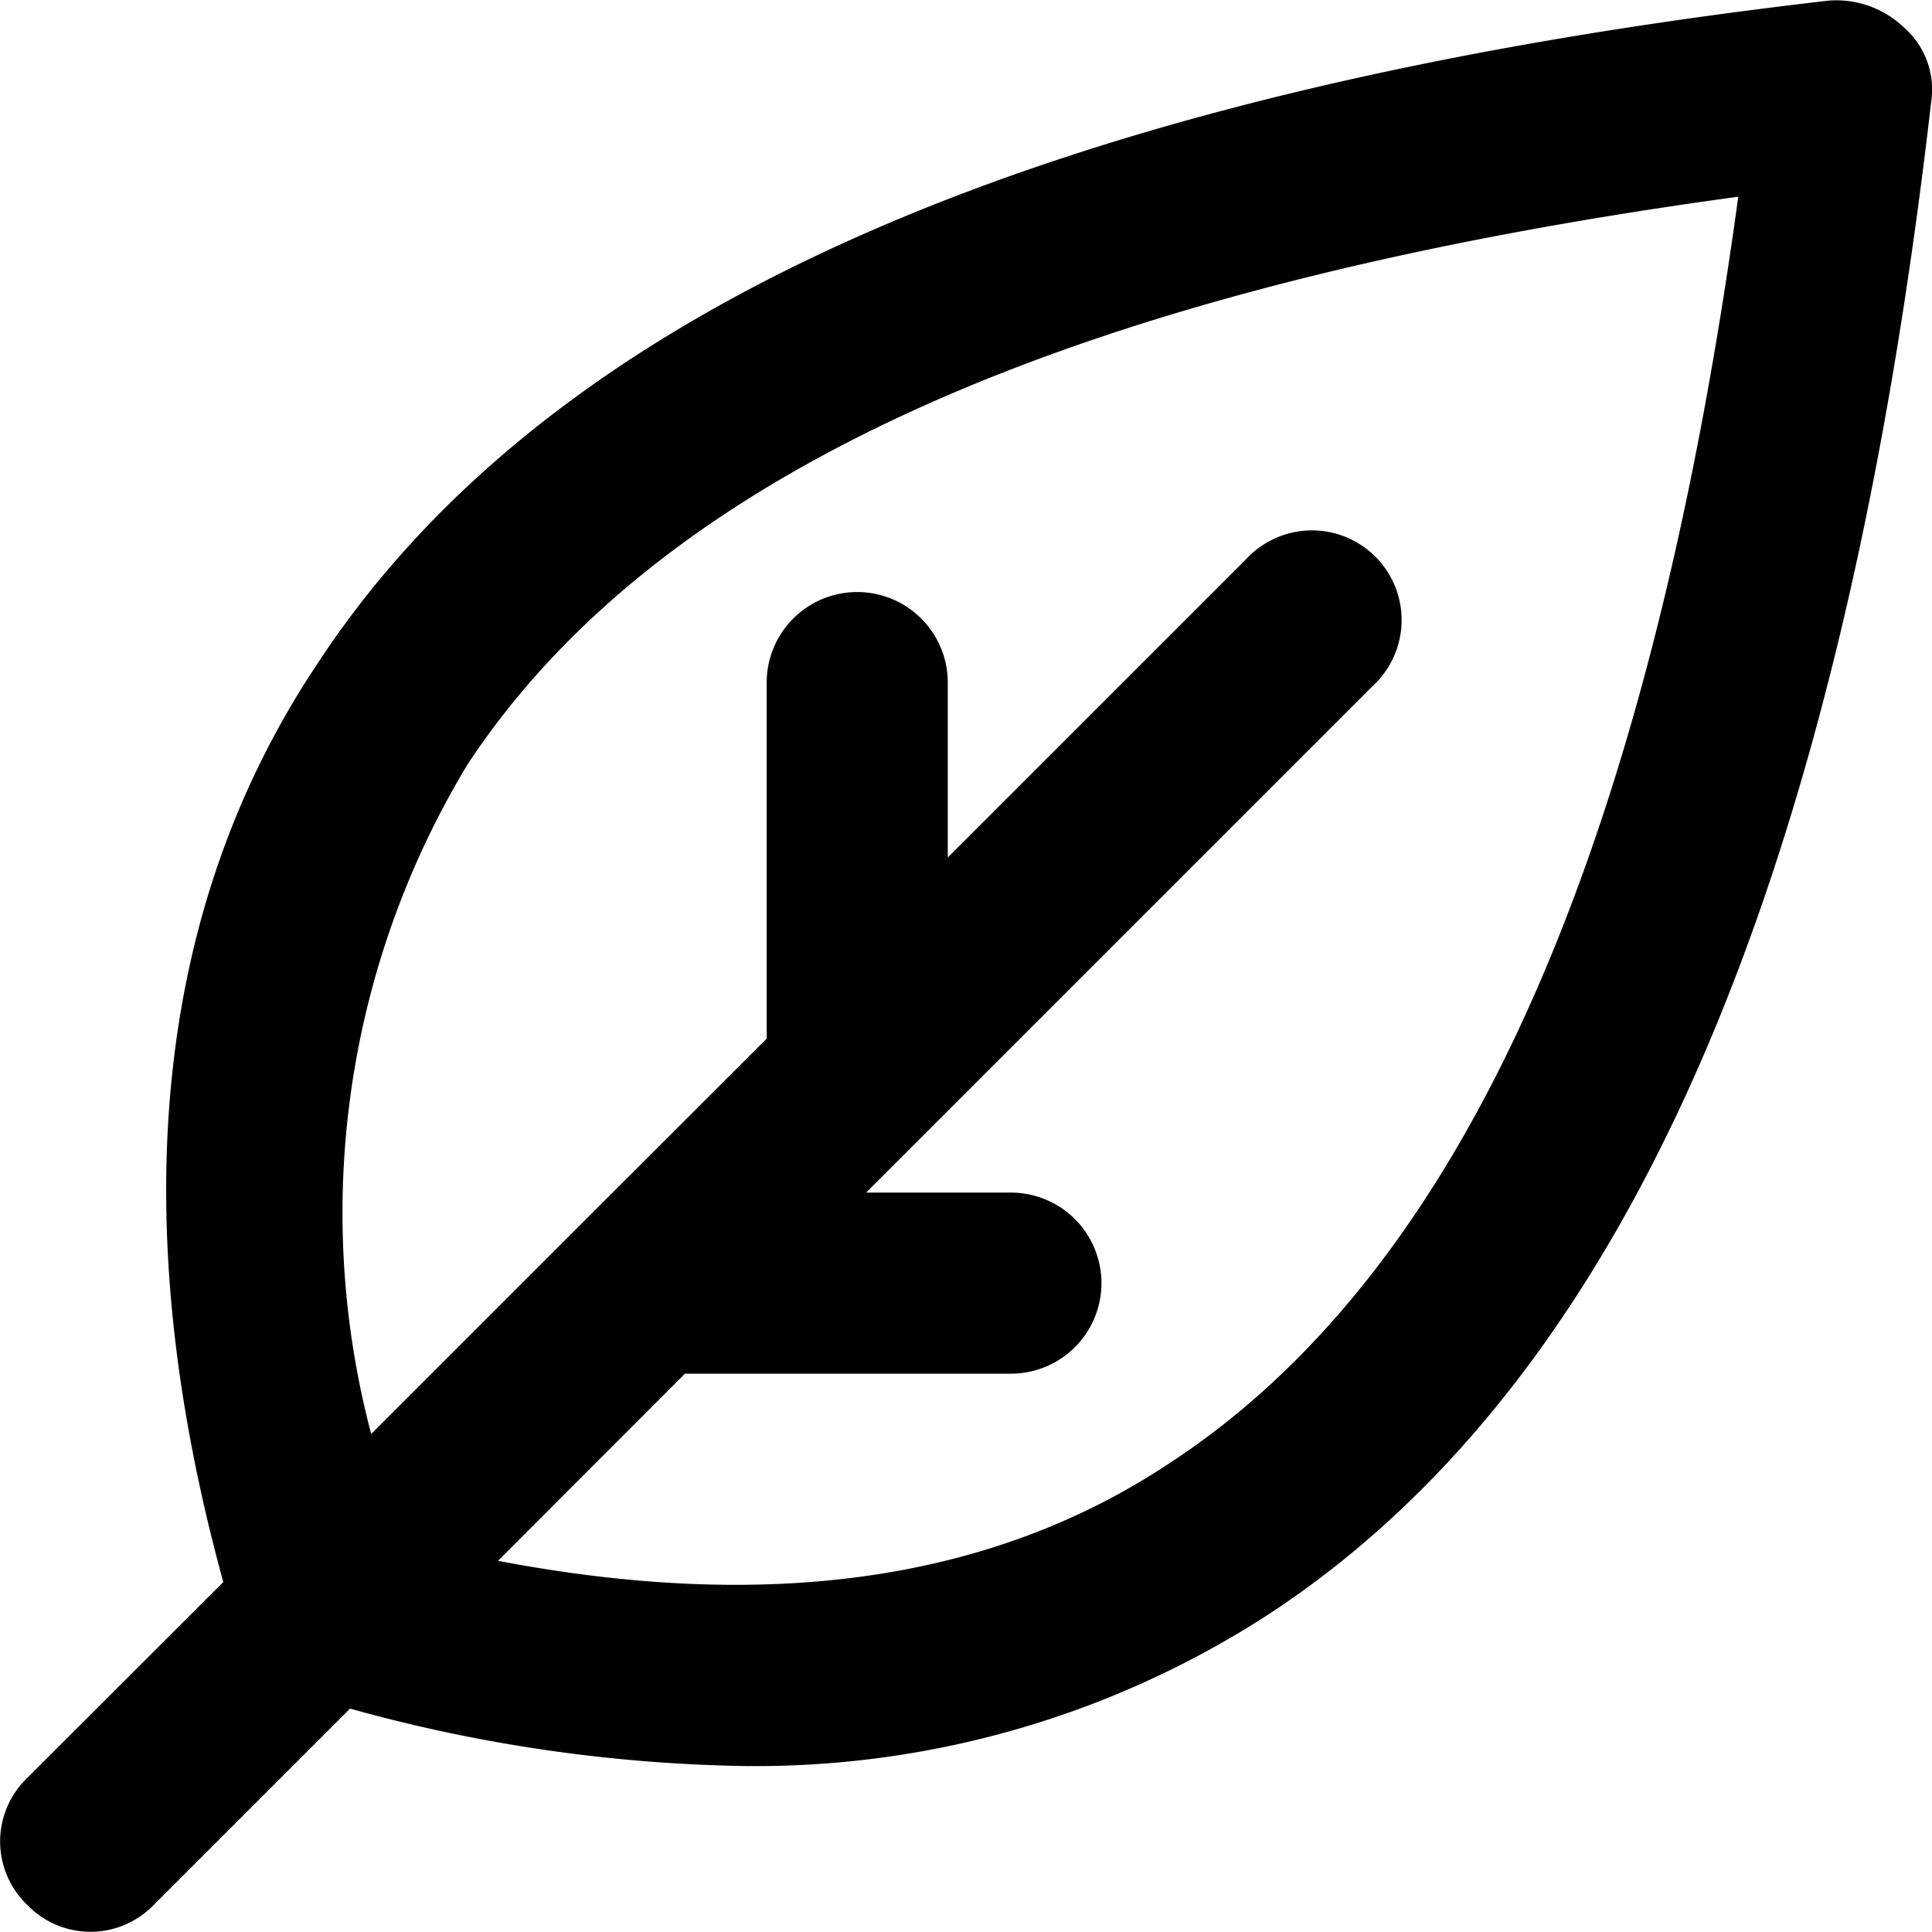 <svg xmlns="http://www.w3.org/2000/svg" width="22.001" height="22" viewBox="0 0 22.001 22">
  <g id="그룹_167" data-name="그룹 167" transform="translate(0 0.016)">
    <path id="XMLID_432_" d="M21.685.3a1.113,1.113,0,0,0-.859-.309C11.891,1.021,6.255,3.5,3.609,7.551,1.753,10.334,1.409,13.874,2.543,18L.309,20.232a1,1,0,0,0,0,1.443,1,1,0,0,0,1.443,0l2.234-2.234a17.747,17.747,0,0,0,4.433.653,10.73,10.73,0,0,0,6.014-1.718c4.055-2.646,6.53-8.282,7.561-17.252A.936.936,0,0,0,21.685.3ZM13.3,16.658c-2.028,1.34-4.571,1.684-7.629,1.1L7.8,15.627h3.712a1.031,1.031,0,1,0,0-2.062H9.863l.584-.584h0l5.189-5.189a1.021,1.021,0,1,0-1.443-1.443l-3.4,3.4V7.757a1.031,1.031,0,1,0-2.062,0v4.055L6.667,13.874h0l-2.44,2.44a9.866,9.866,0,0,1,1.1-7.629c2.2-3.334,6.908-5.43,14.468-6.461C18.764,9.75,16.634,14.493,13.3,16.658Z" transform="translate(0)"/>
  </g>
</svg>
